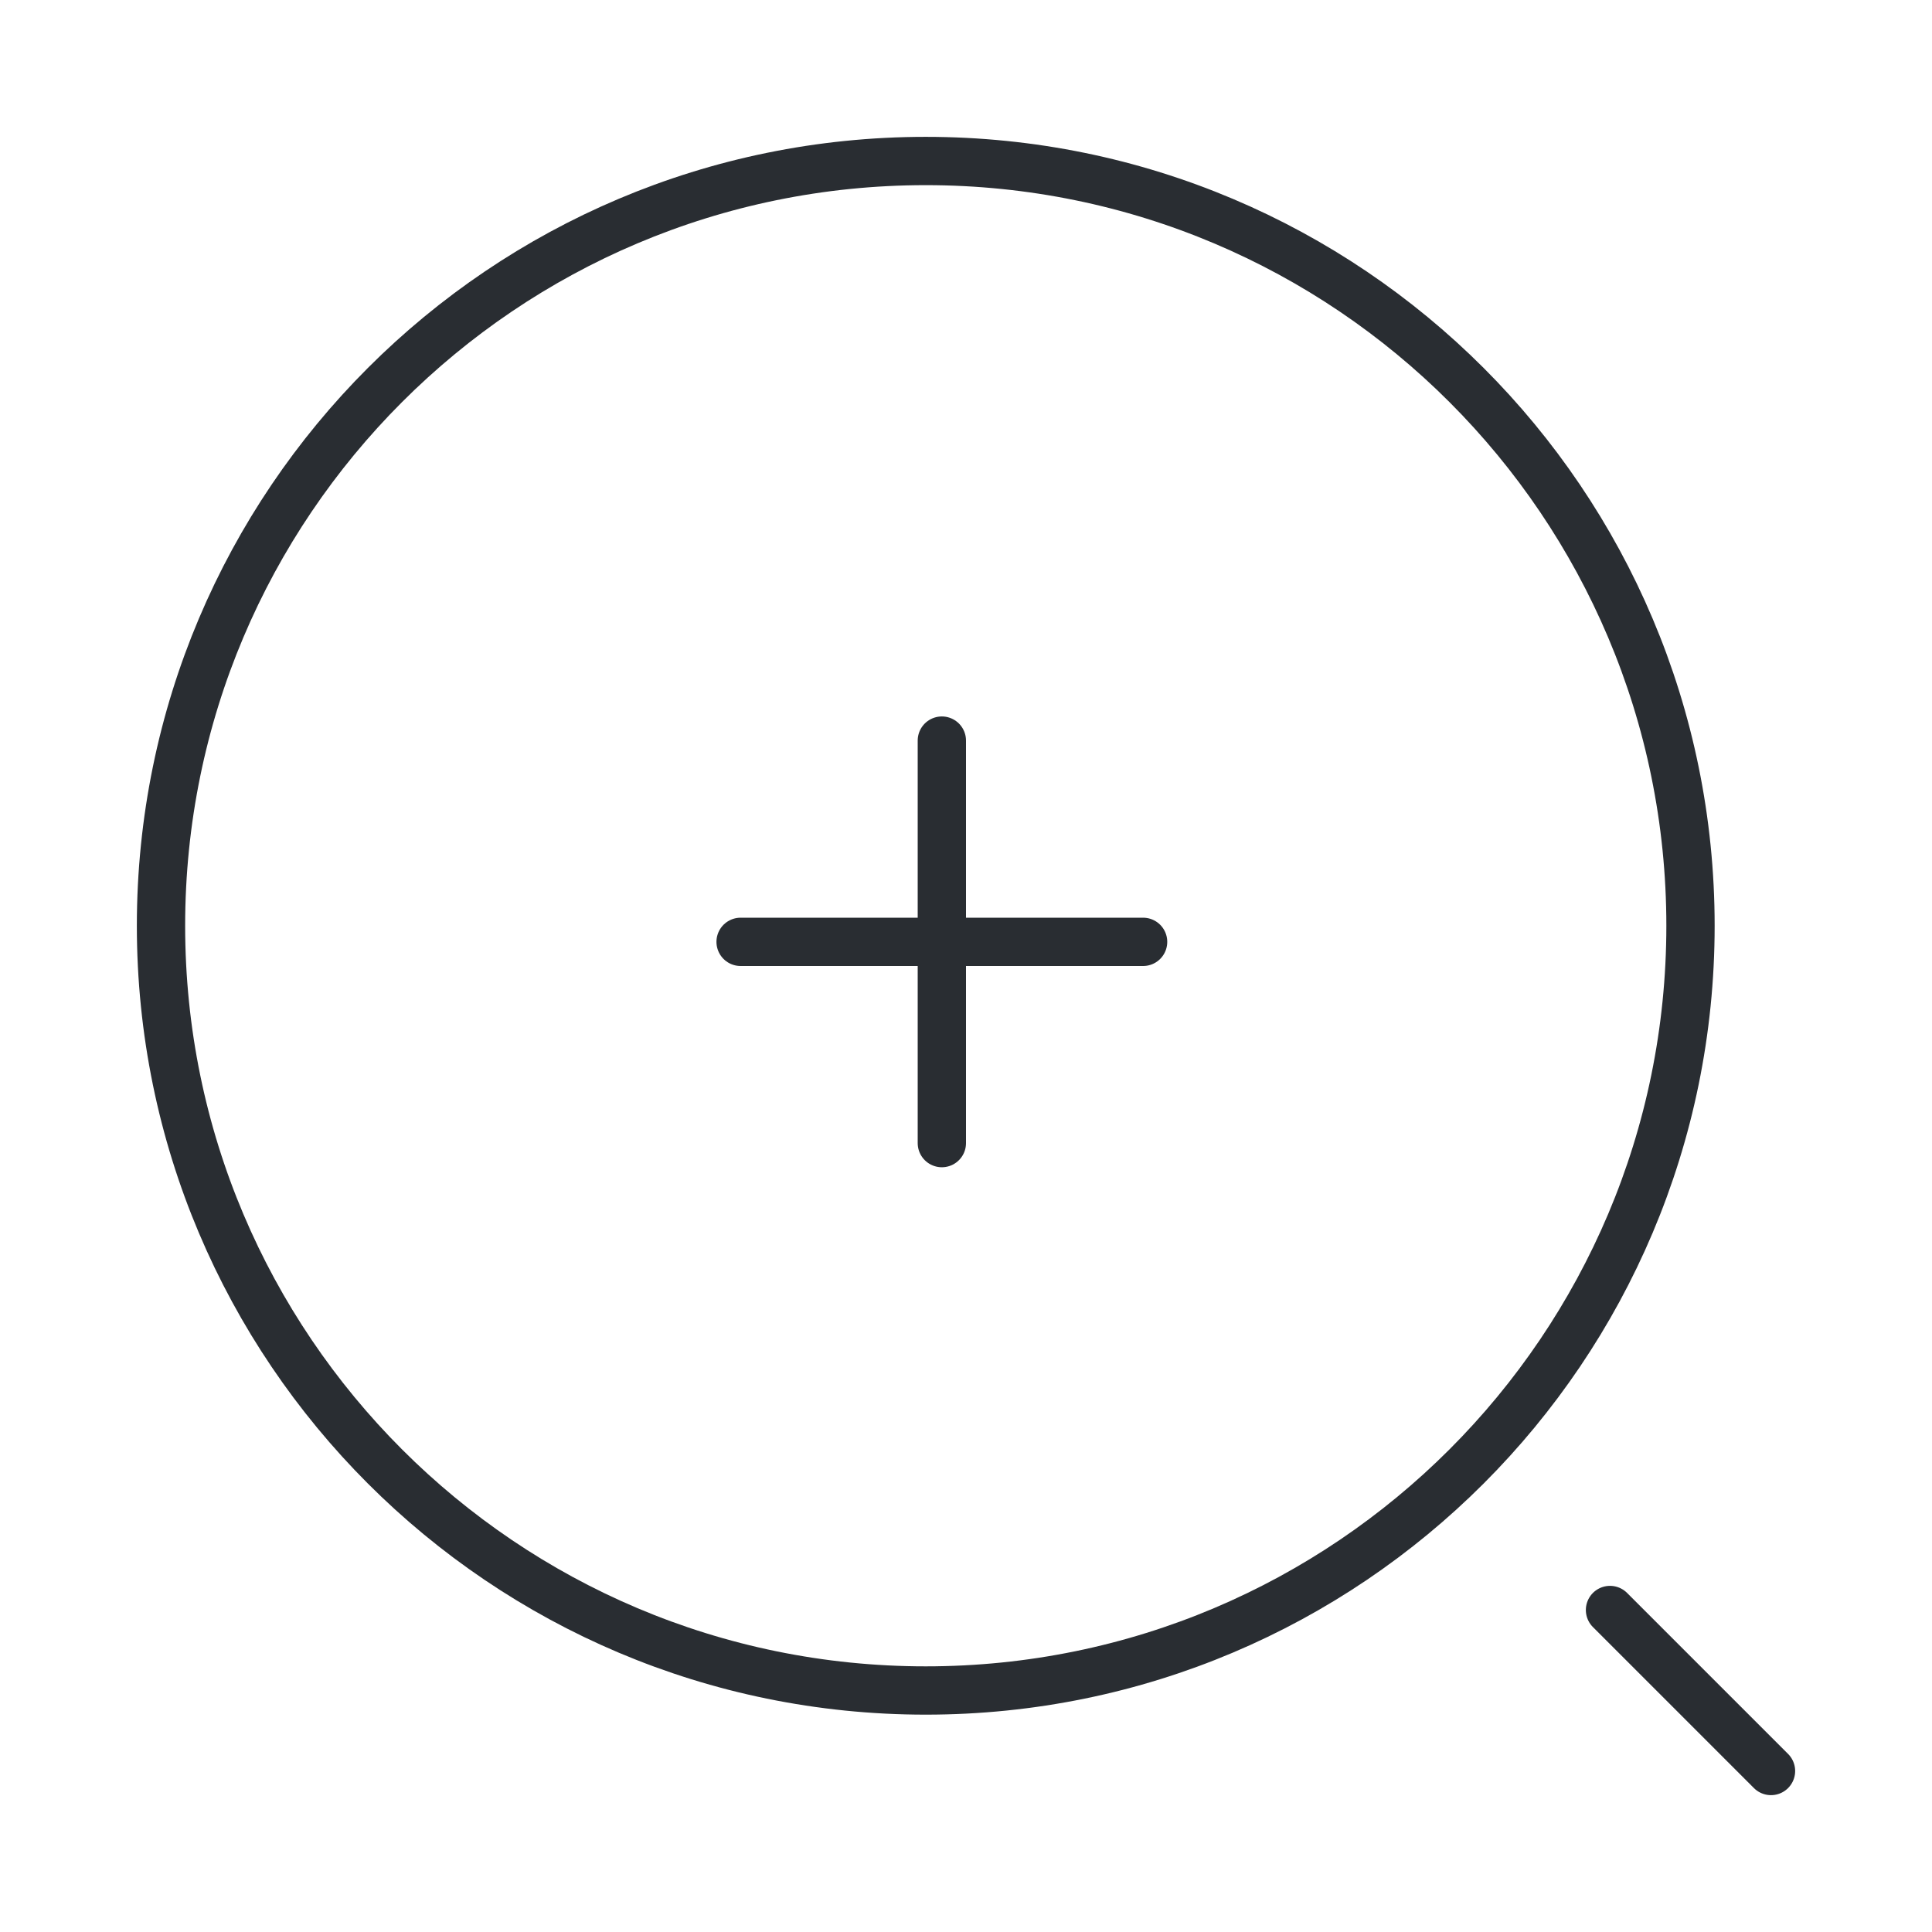 <?xml version="1.0" encoding="UTF-8"?> <svg xmlns="http://www.w3.org/2000/svg" width="60" height="60" viewBox="0 0 60 60" fill="none"> <path d="M23 29.25H35.5" stroke="#292D32" stroke-width="1.5" stroke-linecap="round" stroke-linejoin="round"></path> <path d="M29.25 35.5V23" stroke="#292D32" stroke-width="1.5" stroke-linecap="round" stroke-linejoin="round"></path> <path d="M28.75 52.5C41.867 52.5 52.5 41.867 52.5 28.75C52.5 15.633 41.867 5 28.75 5C15.633 5 5 15.633 5 28.75C5 41.867 15.633 52.5 28.75 52.5Z" stroke="#292D32" stroke-width="1.5" stroke-linecap="round" stroke-linejoin="round"></path> <path d="M55 55L50 50" stroke="#292D32" stroke-width="1.5" stroke-linecap="round" stroke-linejoin="round"></path> </svg> 